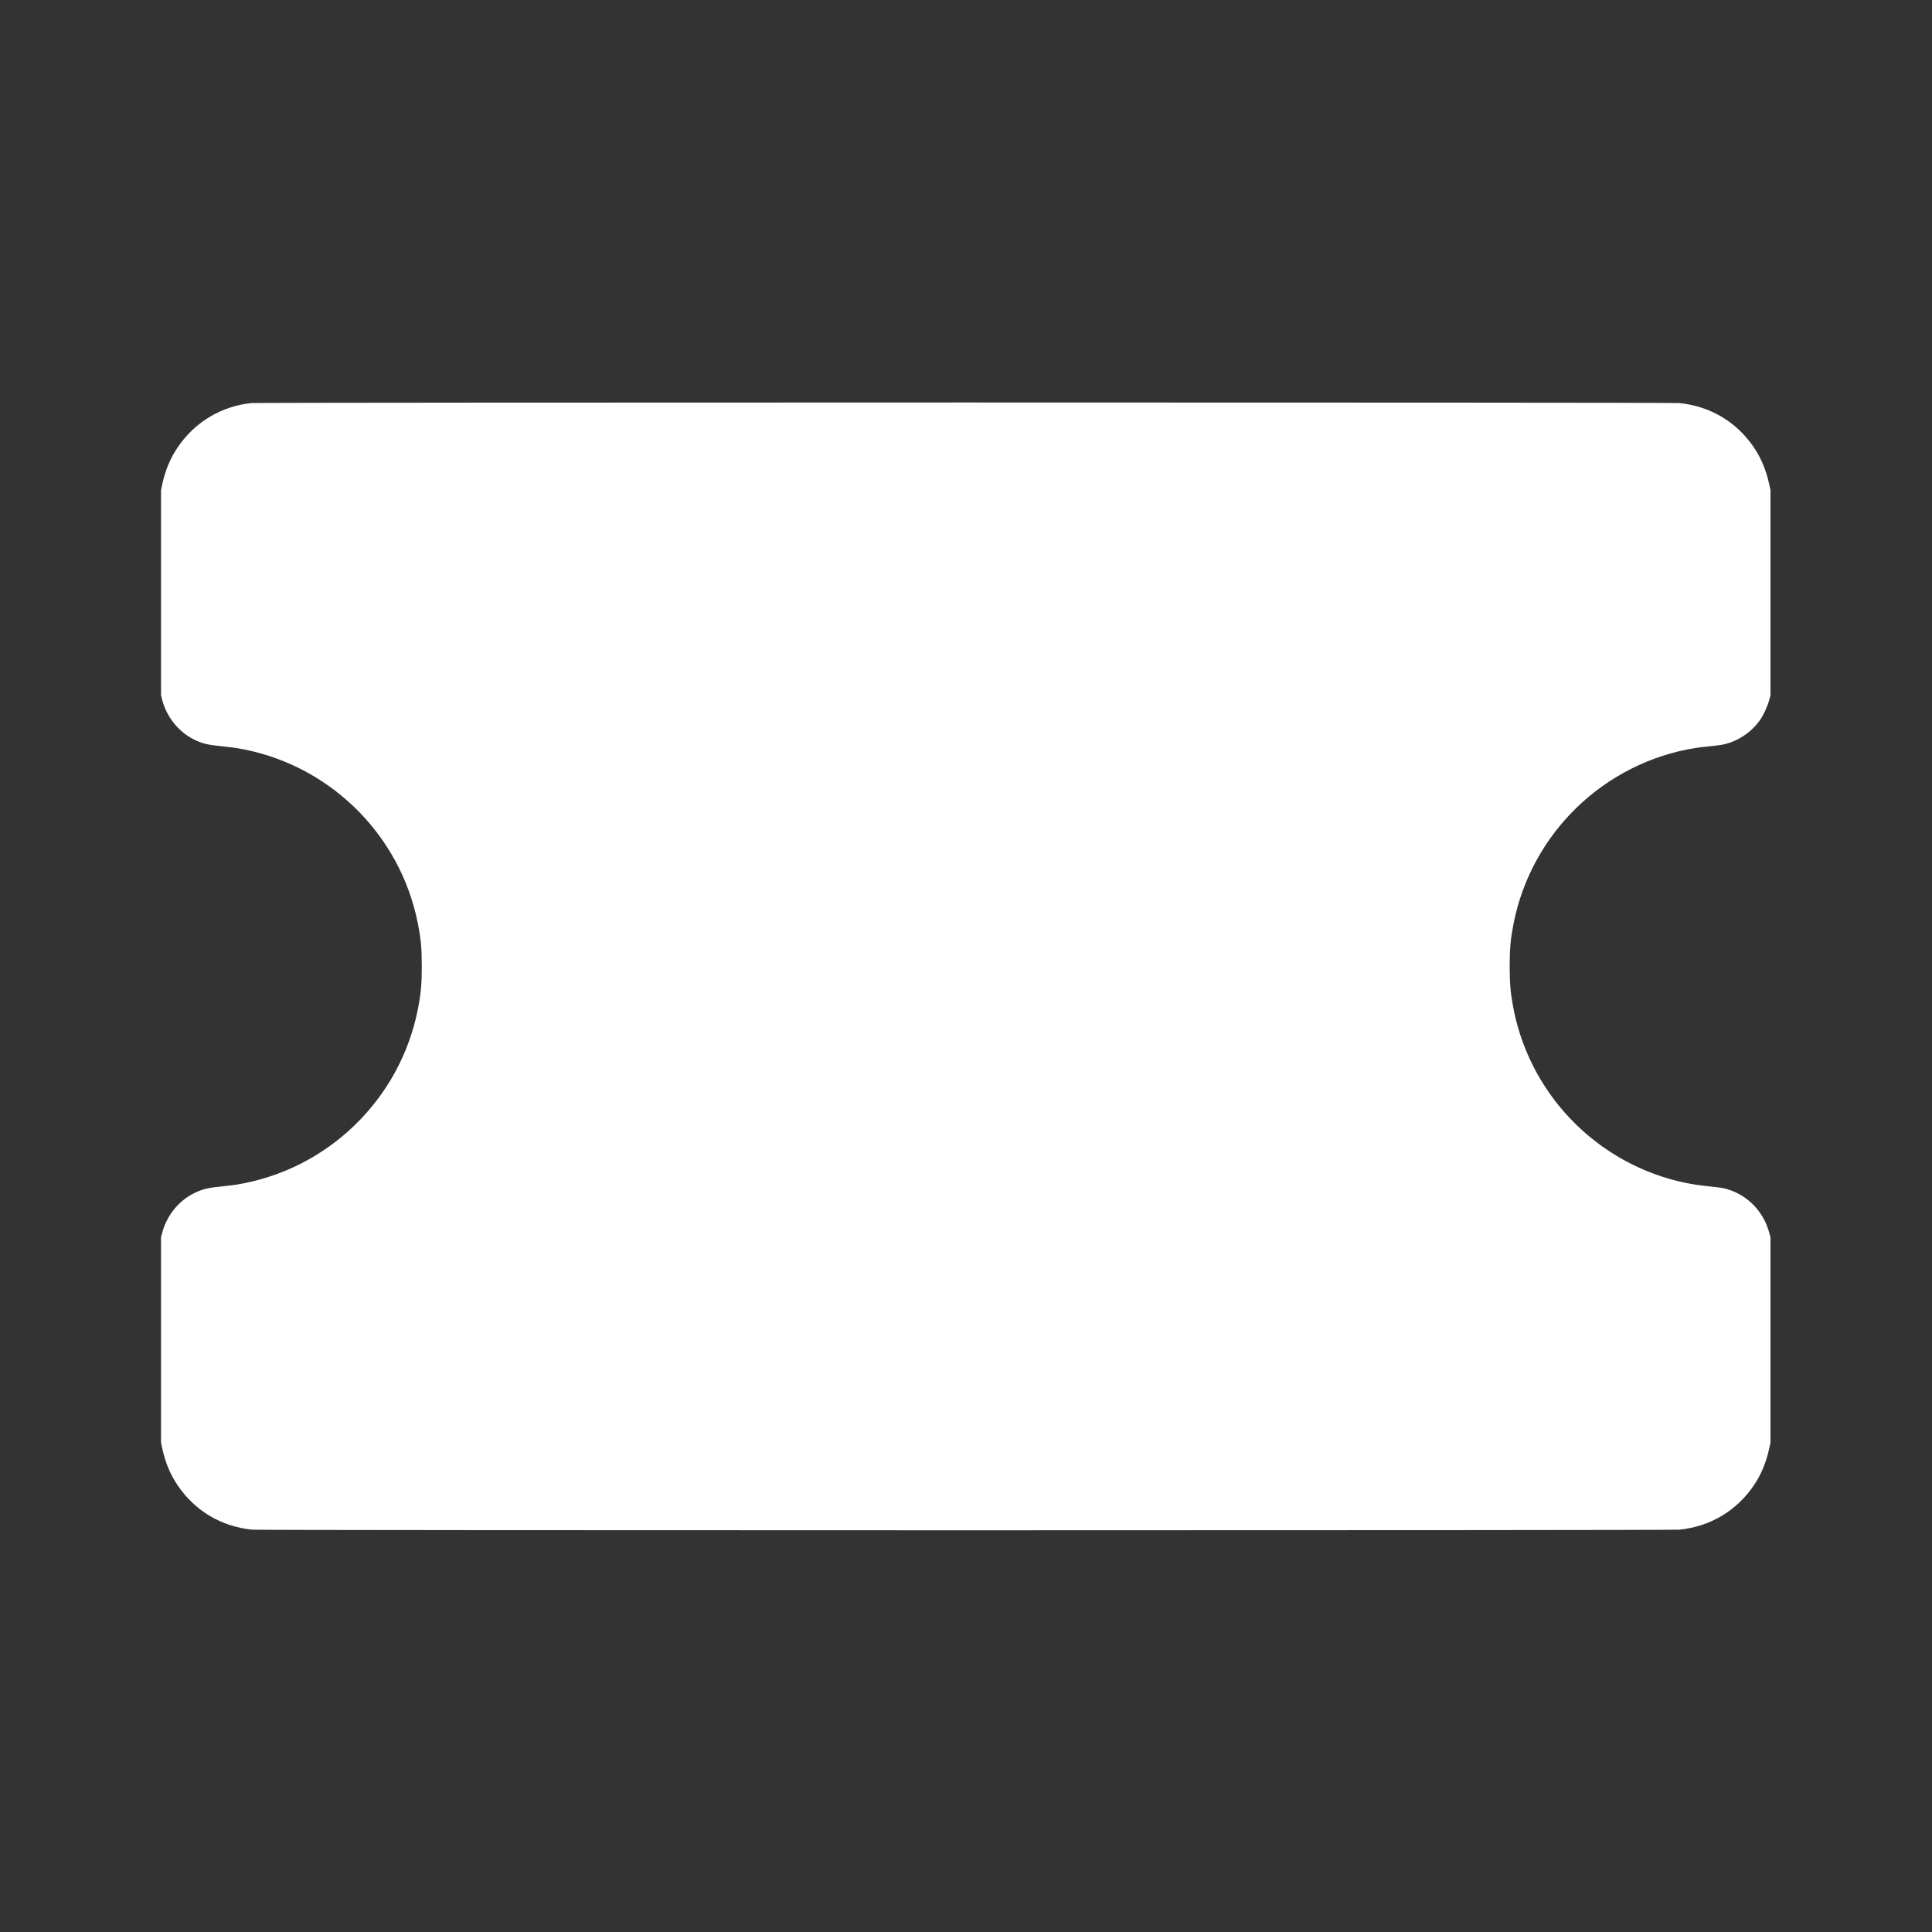 <svg width="32" height="32" viewBox="0 0 32 32" fill="none" xmlns="http://www.w3.org/2000/svg">
<rect x="0" y="0" width="32" height="32" fill="#333333" stroke="none"/>
<path fill-rule="evenodd" clip-rule="evenodd" d="M4.163 6.676C3.66 6.729 3.22 6.995 2.938 7.417C2.819 7.594 2.739 7.787 2.689 8.013L2.667 8.117V9.817V11.516L2.688 11.599C2.763 11.877 2.957 12.12 3.207 12.245C3.347 12.315 3.432 12.336 3.658 12.359C3.745 12.367 3.858 12.381 3.91 12.389C5.42 12.631 6.628 13.798 6.922 15.3C6.973 15.559 6.986 15.709 6.986 16.006C6.986 16.302 6.973 16.452 6.922 16.712C6.628 18.213 5.42 19.381 3.91 19.622C3.858 19.63 3.745 19.644 3.658 19.653C3.432 19.675 3.347 19.697 3.207 19.767C2.957 19.892 2.763 20.134 2.688 20.413L2.667 20.495V22.195V23.894L2.689 23.998C2.739 24.225 2.819 24.418 2.938 24.595C3.223 25.021 3.661 25.284 4.176 25.336C4.321 25.35 27.671 25.35 27.815 25.336C28.33 25.284 28.768 25.021 29.054 24.595C29.172 24.418 29.252 24.225 29.302 23.998L29.325 23.894V22.195V20.495L29.302 20.411C29.201 20.04 28.908 19.759 28.537 19.678C28.512 19.673 28.421 19.662 28.334 19.653C28.247 19.644 28.133 19.63 28.081 19.622C26.571 19.381 25.363 18.213 25.069 16.712C25.019 16.452 25.005 16.302 25.005 16.006C25.005 15.709 25.019 15.559 25.069 15.3C25.363 13.798 26.571 12.631 28.081 12.389C28.133 12.381 28.247 12.367 28.334 12.359C28.508 12.341 28.55 12.334 28.646 12.303C28.839 12.24 29.026 12.102 29.146 11.934C29.206 11.85 29.273 11.706 29.302 11.601L29.325 11.516V9.817V8.117L29.302 8.013C29.252 7.787 29.172 7.594 29.054 7.417C28.768 6.99 28.33 6.728 27.815 6.676C27.689 6.663 4.284 6.664 4.163 6.676Z" fill="white"/>
</svg>
